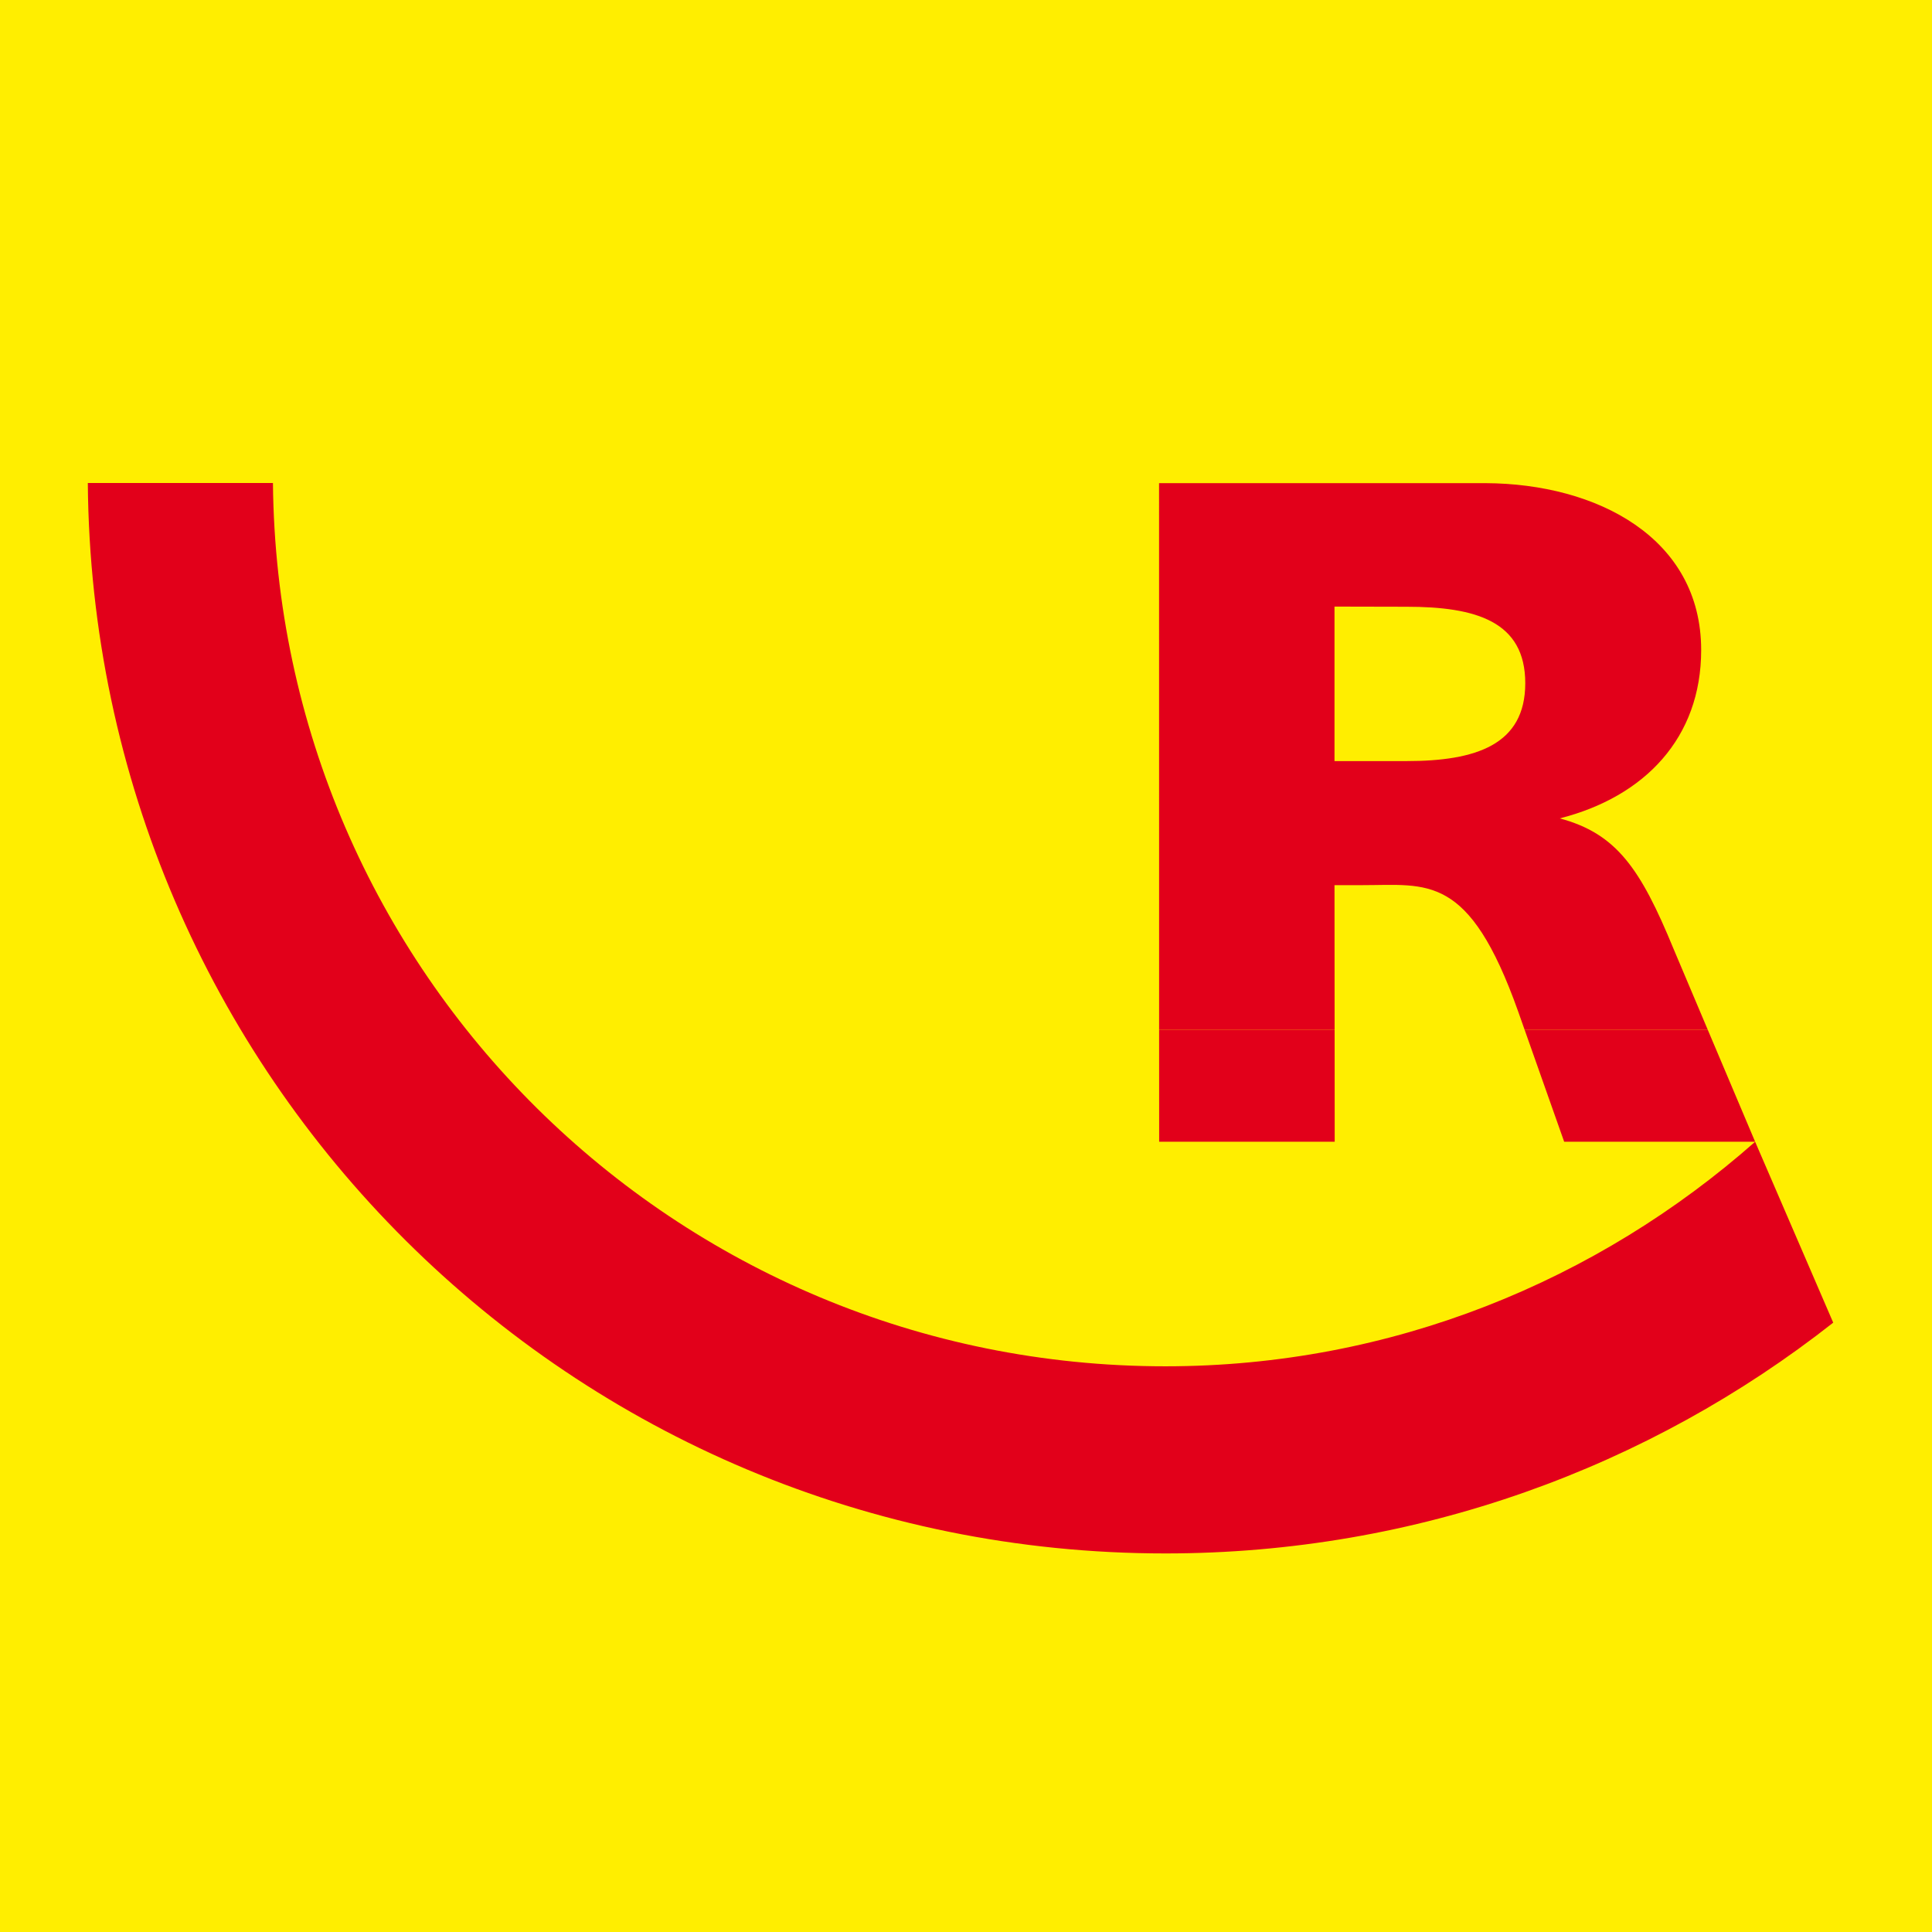 <?xml version="1.0" encoding="UTF-8"?>
<svg width="220px" height="220px" viewBox="0 0 220 220" version="1.1" xmlns="http://www.w3.org/2000/svg" xmlns:xlink="http://www.w3.org/1999/xlink">
    <!-- Generator: Sketch 63.1 (92452) - https://sketch.com -->
    <title>favicon</title>
    <desc>Created with Sketch.</desc>
    <g id="Page-1" stroke="none" stroke-width="1" fill="none" fill-rule="evenodd">
        <g id="favicon" fill-rule="nonzero">
            <rect id="Rectangle" fill="#FFEE00" x="0" y="0" width="220" height="220"></rect>
            <g id="Group" transform="translate(10, 55)" fill="#E2001A">
                <path d="M21.081,-7.10542736e-15 C21.603,55.737 66.847,100.583 122.705,100.583 C148.509,100.583 171.934,90.839 189.861,75.013 L198.752,95.612 C177.825,112.07 151.399,121.892 122.705,121.892 C55.082,121.892 0.534,67.49 0,-7.10542736e-15 L21.081,-7.10542736e-15" id="Path"></path>
                <polyline id="Path" points="121.989 62.264 121.995 75.013 141.984 75.013 141.975 62.264 121.989 62.264"></polyline>
                <polygon id="Path" points="163.611 62.264 168.115 75.013 189.861 75.013 184.467 62.264"></polygon>
                <path d="M159.163,0.017 C171.856,0.075 183.715,6.242 183.715,19.02 C183.715,29.025 177.291,35.727 167.611,38.192 C174.065,39.917 176.806,43.899 180.567,53.042 L180.567,53.042 L184.467,62.264 L163.611,62.264 L162.877,60.182 C157.264,44.391 152.568,45.793 145.128,45.793 L141.962,45.793 L141.974,62.263 L121.989,62.263 L121.983,0.017 L159.163,0.017 Z M141.962,14.073 L141.962,31.667 L150.152,31.667 C158.065,31.667 163.684,29.821 163.684,22.797 C163.684,15.76 158.084,14.091 150.17,14.091 L150.17,14.091 L141.962,14.073 Z" id="Combined-Shape"></path>
            </g>
        </g>
    </g>
</svg>